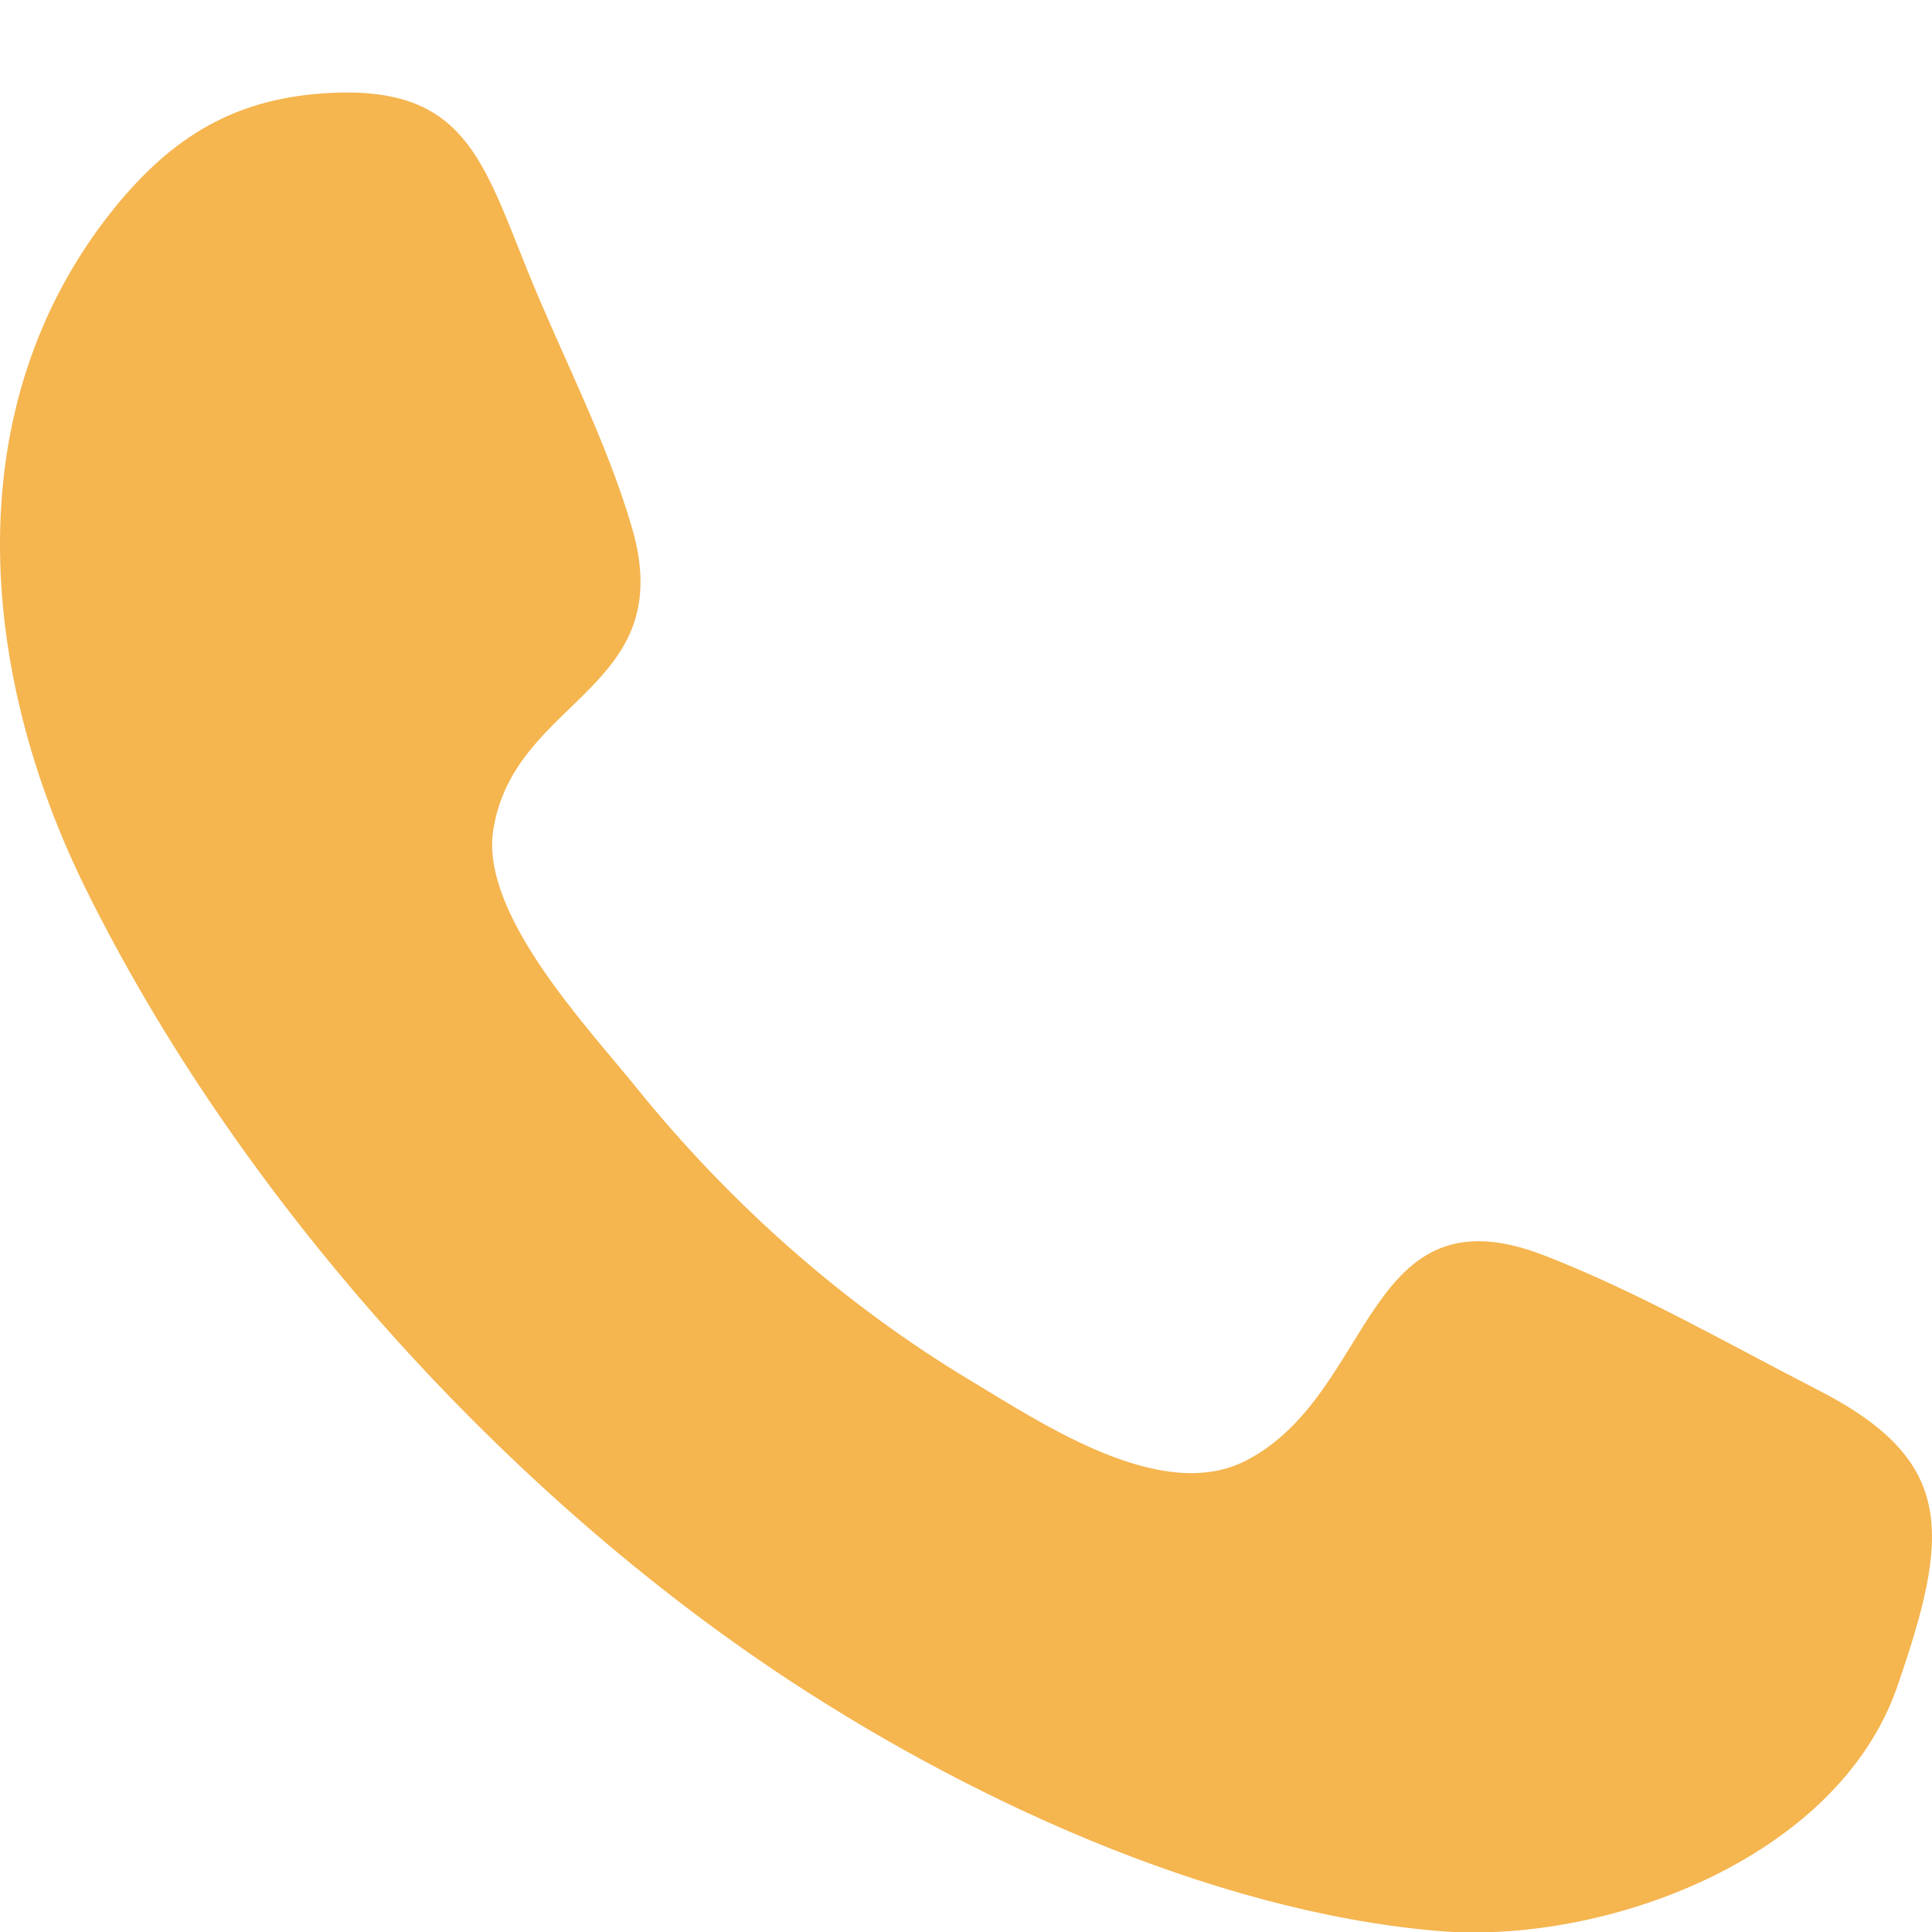 <svg width="14" height="14" viewBox="0 0 14 14" version="1.1" xmlns="http://www.w3.org/2000/svg" xmlns:xlink="http://www.w3.org/1999/xlink">
<title>call [#192]</title>
<desc>Created using Figma</desc>
<g id="Canvas" transform="translate(-11678 1274)">
<g id="call [#192]">
<use xlink:href="#path0_fill" transform="translate(11678 -1273.33)" fill="#F5B54F"/>
</g>
</g>
<defs>
<path id="path0_fill" fill-rule="evenodd" d="M 13.748 11.552C 13.316 12.802 11.623 13.426 10.414 13.322C 8.762 13.18 6.964 12.345 5.599 11.426C 3.594 10.075 1.715 7.985 0.62 5.768C -0.154 4.201 -0.327 2.274 0.823 0.845C 1.249 0.317 1.709 0.036 2.401 0.003C 3.36 -0.042 3.495 0.481 3.824 1.295C 4.07 1.904 4.397 2.525 4.58 3.156C 4.923 4.334 3.725 4.383 3.574 5.346C 3.48 5.953 4.253 6.767 4.602 7.2C 5.286 8.048 6.108 8.779 7.036 9.336C 7.567 9.655 8.425 10.23 9.033 9.912C 9.97 9.424 9.882 7.919 11.192 8.428C 11.87 8.691 12.528 9.071 13.175 9.403C 14.177 9.916 14.13 10.448 13.748 11.552C 13.463 12.376 14.034 10.727 13.748 11.552"/>
</defs>
</svg>
